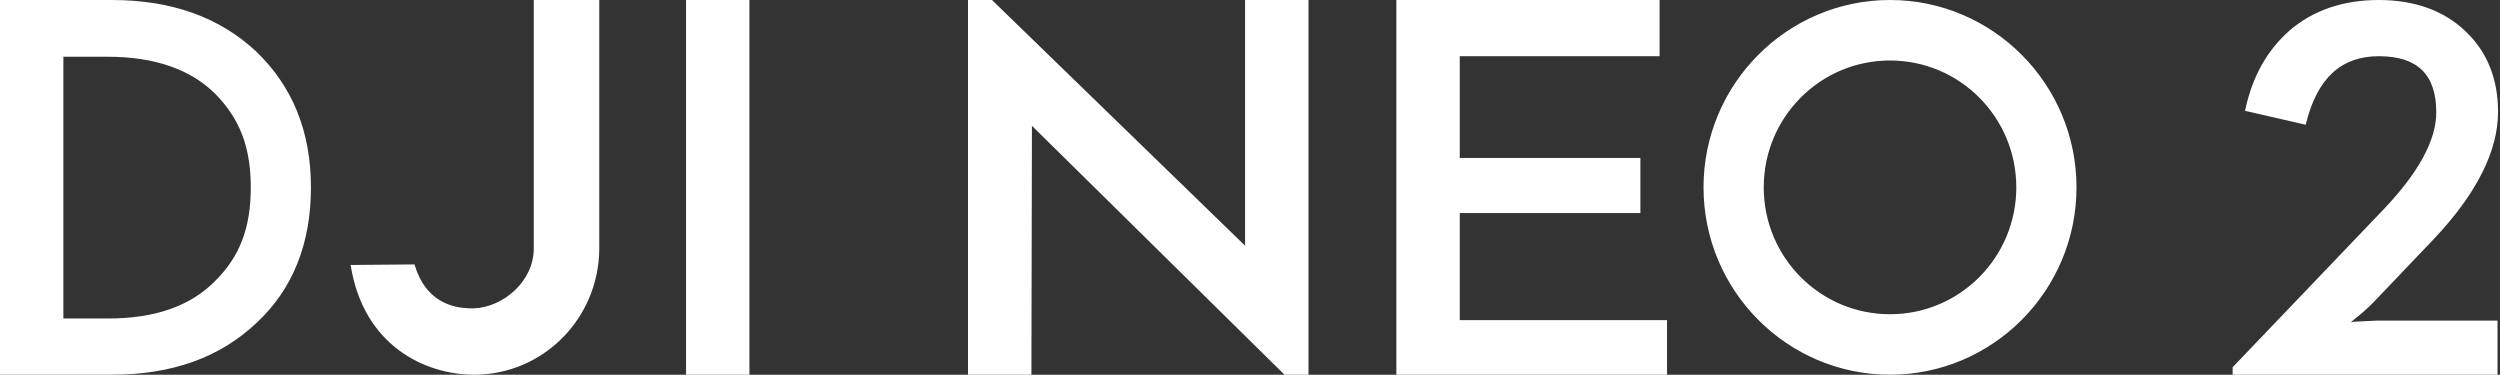 <?xml version="1.0" encoding="UTF-8"?>
<svg width="427px" height="64px" viewBox="0 0 427 64" version="1.1" xmlns="http://www.w3.org/2000/svg" xmlns:xlink="http://www.w3.org/1999/xlink">
    <rect x="0" y="0" width="427" height="64" fill="#333333" stroke="none"/>
    <title>24</title>
    <g id="PC" stroke="none" stroke-width="1" fill="none" fill-rule="evenodd">
        <g id="24" fill="#FFFFFF" fill-rule="nonzero">
            <path d="M10.824,54.399 L18.462,54.399 C26.465,54.399 32.556,52.294 36.832,47.906 C40.834,43.887 42.834,39.133 42.834,32.002 C42.834,24.96 40.834,20.206 36.832,16.094 C32.649,11.889 26.465,9.694 18.462,9.694 L10.824,9.694 L10.824,54.399 Z M19.097,64 L0,64 L0,0 L19.097,0 C29.283,0 37.467,2.929 43.744,8.78 C49.928,14.721 53.109,22.401 53.109,32.002 C53.109,41.599 50.02,49.372 43.836,55.13 C37.56,61.074 29.375,64 19.097,64 L19.097,64 Z M80.983,64 C72.616,64 62.067,59.063 59.885,45.256 L70.797,45.163 C72.616,51.384 77.074,52.663 80.53,52.663 L80.983,52.663 C85.804,52.481 91.168,48.182 91.168,42.424 L91.168,42.058 L91.168,0 L102.355,0 L102.355,42.697 C102.173,54.488 92.715,64 80.983,64 L80.983,64 Z M117.176,64 L128,64 L128,0.004 L117.176,0.004 L117.176,64 Z M223.49,0 L212.658,0 L212.658,41.964 L169.43,0 L165.333,0 L165.333,64 L176.165,64 L176.254,21.488 L219.392,64 L223.49,64 L223.49,0 Z M283.455,0 L238.497,0 L238.497,64 L284.729,64 L284.729,54.674 L249.325,54.674 L249.325,36.389 L280.179,36.389 L280.179,26.973 L249.325,26.973 L249.325,9.602 L283.455,9.602 L283.455,0 Z M322.814,53.67 C310.893,53.67 301.246,43.979 301.246,32 C301.246,20.025 310.893,10.333 322.814,10.333 C334.738,10.333 344.384,20.025 344.384,32 C344.384,43.979 334.738,53.67 322.814,53.67 L322.814,53.67 Z M322.814,0 C305.251,0 290.961,14.356 290.961,32 C290.961,49.648 305.251,64 322.814,64 C340.38,64 354.667,49.648 354.667,32 C354.667,14.356 340.38,0 322.814,0 L322.814,0 Z M402.073,54.947 L401.522,55.037 L402.166,54.488 C403.358,53.578 404.459,52.57 405.193,51.839 L415.744,40.778 C422.996,33.099 426.667,25.785 426.667,19.109 C426.667,13.534 424.831,8.87 421.161,5.396 C417.49,1.832 412.444,0 406.294,0 C400.238,0 395.099,1.739 391.061,5.213 C387.206,8.597 384.731,13.075 383.536,18.561 L383.446,18.926 L393.814,21.303 L393.904,20.938 C395.833,13.351 399.87,9.601 406.294,9.601 C412.901,9.601 416.115,12.71 416.115,19.203 C416.115,23.953 413.085,29.438 407.305,35.566 L381.427,62.627 L381.333,62.72 L381.333,64 L426.577,64 L426.577,54.764 L405.837,54.764 L402.073,54.947 Z" id="形状结合"></path>
        </g>
    </g>
</svg>